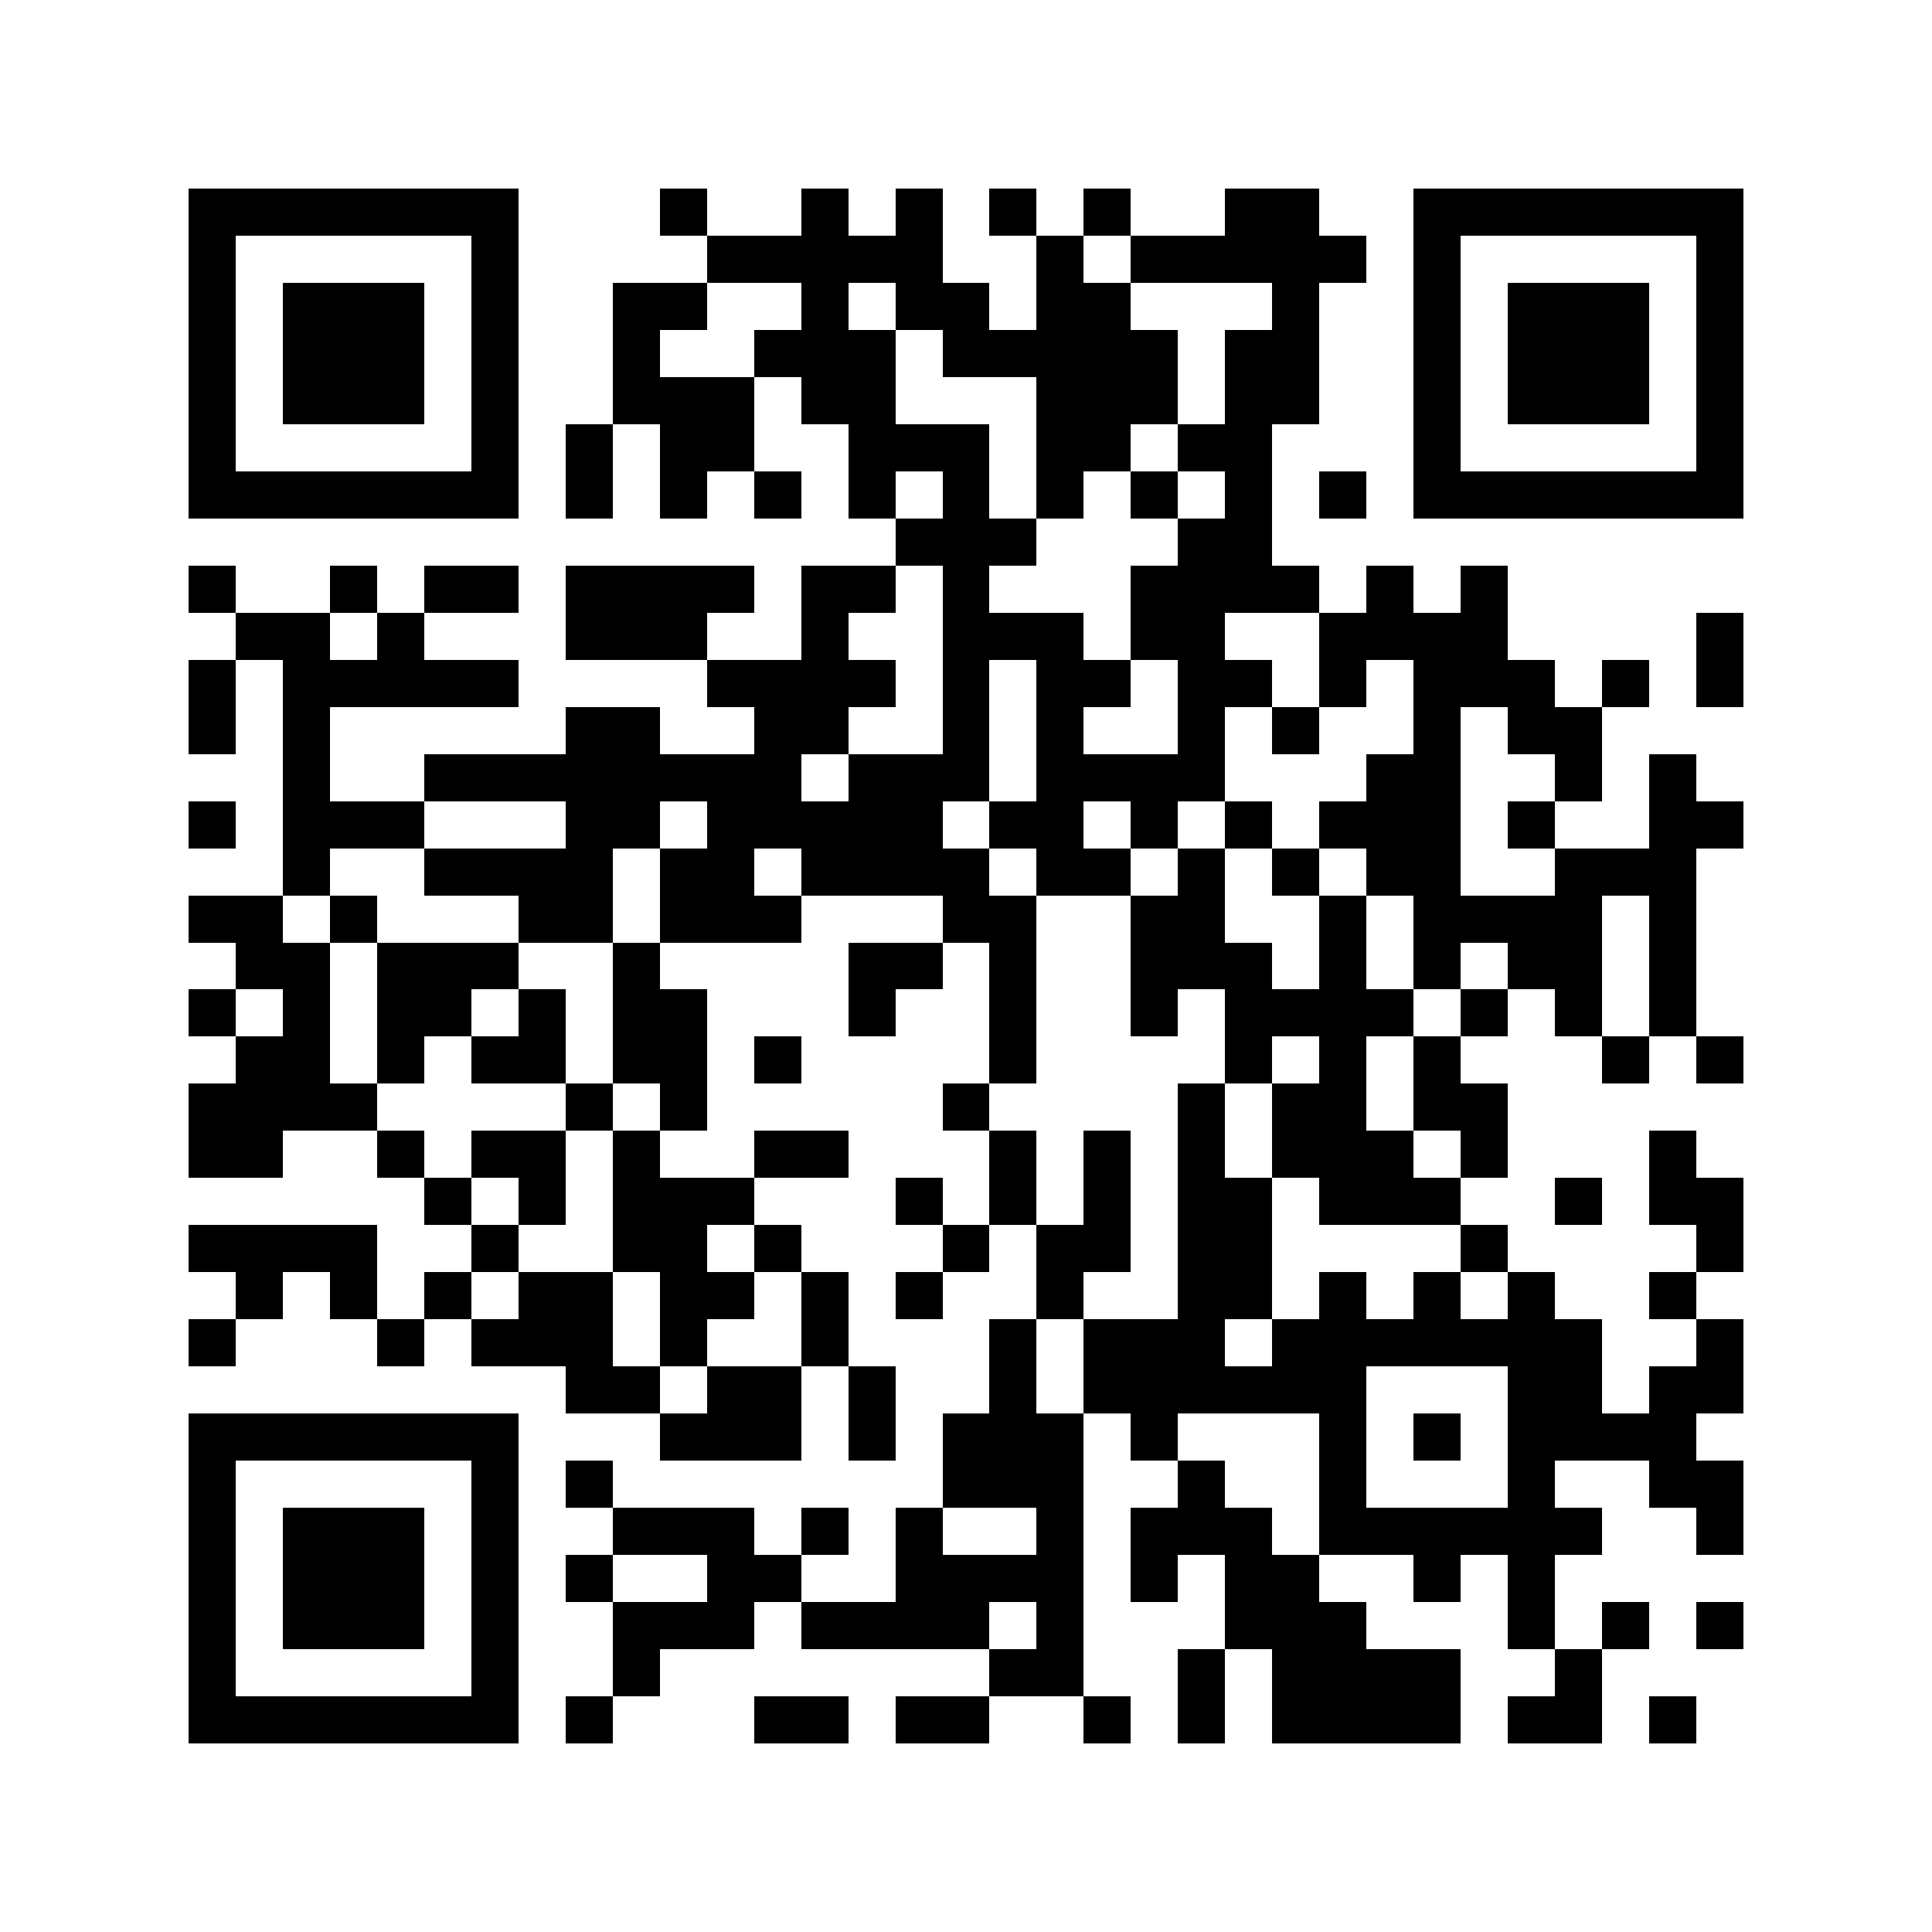 <svg xmlns="http://www.w3.org/2000/svg" width="150" height="150" viewBox="0 0 41 41" shape-rendering="crispEdges"><path fill="#ffffff" d="M0 0h41v41H0z"/><path stroke="#000000" d="M4 4.5h7m3 0h1m2 0h1m1 0h1m1 0h1m1 0h1m2 0h2m2 0h7M4 5.5h1m5 0h1m4 0h5m2 0h1m1 0h5m1 0h1m5 0h1M4 6.5h1m1 0h3m1 0h1m2 0h2m2 0h1m1 0h2m1 0h2m3 0h1m2 0h1m1 0h3m1 0h1M4 7.5h1m1 0h3m1 0h1m2 0h1m2 0h3m1 0h5m1 0h2m2 0h1m1 0h3m1 0h1M4 8.5h1m1 0h3m1 0h1m2 0h3m1 0h2m3 0h3m1 0h2m2 0h1m1 0h3m1 0h1M4 9.5h1m5 0h1m1 0h1m1 0h2m2 0h3m1 0h2m1 0h2m3 0h1m5 0h1M4 10.5h7m1 0h1m1 0h1m1 0h1m1 0h1m1 0h1m1 0h1m1 0h1m1 0h1m1 0h1m1 0h7M19 11.5h3m3 0h2M4 12.5h1m2 0h1m1 0h2m1 0h4m1 0h2m1 0h1m3 0h4m1 0h1m1 0h1M5 13.5h2m1 0h1m3 0h3m2 0h1m2 0h3m1 0h2m2 0h4m4 0h1M4 14.5h1m1 0h5m4 0h4m1 0h1m1 0h2m1 0h2m1 0h1m1 0h3m1 0h1m1 0h1M4 15.5h1m1 0h1m5 0h2m2 0h2m2 0h1m1 0h1m2 0h1m1 0h1m2 0h1m1 0h2M6 16.5h1m2 0h8m1 0h3m1 0h4m3 0h2m2 0h1m1 0h1M4 17.5h1m1 0h3m3 0h2m1 0h5m1 0h2m1 0h1m1 0h1m1 0h3m1 0h1m2 0h2M6 18.5h1m2 0h4m1 0h2m1 0h4m1 0h2m1 0h1m1 0h1m1 0h2m2 0h3M4 19.5h2m1 0h1m3 0h2m1 0h3m3 0h2m2 0h2m2 0h1m1 0h4m1 0h1M5 20.5h2m1 0h3m2 0h1m4 0h2m1 0h1m2 0h3m1 0h1m1 0h1m1 0h2m1 0h1M4 21.5h1m1 0h1m1 0h2m1 0h1m1 0h2m3 0h1m2 0h1m2 0h1m1 0h4m1 0h1m1 0h1m1 0h1M5 22.5h2m1 0h1m1 0h2m1 0h2m1 0h1m4 0h1m4 0h1m1 0h1m1 0h1m3 0h1m1 0h1M4 23.5h4m4 0h1m1 0h1m5 0h1m4 0h1m1 0h2m1 0h2M4 24.5h2m2 0h1m1 0h2m1 0h1m2 0h2m3 0h1m1 0h1m1 0h1m1 0h3m1 0h1m3 0h1M9 25.5h1m1 0h1m1 0h3m3 0h1m1 0h1m1 0h1m1 0h2m1 0h3m2 0h1m1 0h2M4 26.5h4m2 0h1m2 0h2m1 0h1m3 0h1m1 0h2m1 0h2m4 0h1m4 0h1M5 27.5h1m1 0h1m1 0h1m1 0h2m1 0h2m1 0h1m1 0h1m2 0h1m2 0h2m1 0h1m1 0h1m1 0h1m2 0h1M4 28.5h1m3 0h1m1 0h3m1 0h1m2 0h1m3 0h1m1 0h3m1 0h7m2 0h1M12 29.5h2m1 0h2m1 0h1m2 0h1m1 0h6m3 0h2m1 0h2M4 30.5h7m3 0h3m1 0h1m1 0h3m1 0h1m3 0h1m1 0h1m1 0h4M4 31.5h1m5 0h1m1 0h1m7 0h3m2 0h1m2 0h1m3 0h1m2 0h2M4 32.5h1m1 0h3m1 0h1m2 0h3m1 0h1m1 0h1m2 0h1m1 0h3m1 0h6m2 0h1M4 33.5h1m1 0h3m1 0h1m1 0h1m2 0h2m2 0h4m1 0h1m1 0h2m2 0h1m1 0h1M4 34.5h1m1 0h3m1 0h1m2 0h3m1 0h4m1 0h1m3 0h3m3 0h1m1 0h1m1 0h1M4 35.5h1m5 0h1m2 0h1m7 0h2m2 0h1m1 0h4m2 0h1M4 36.5h7m1 0h1m3 0h2m1 0h2m2 0h1m1 0h1m1 0h4m1 0h2m1 0h1"/></svg>
